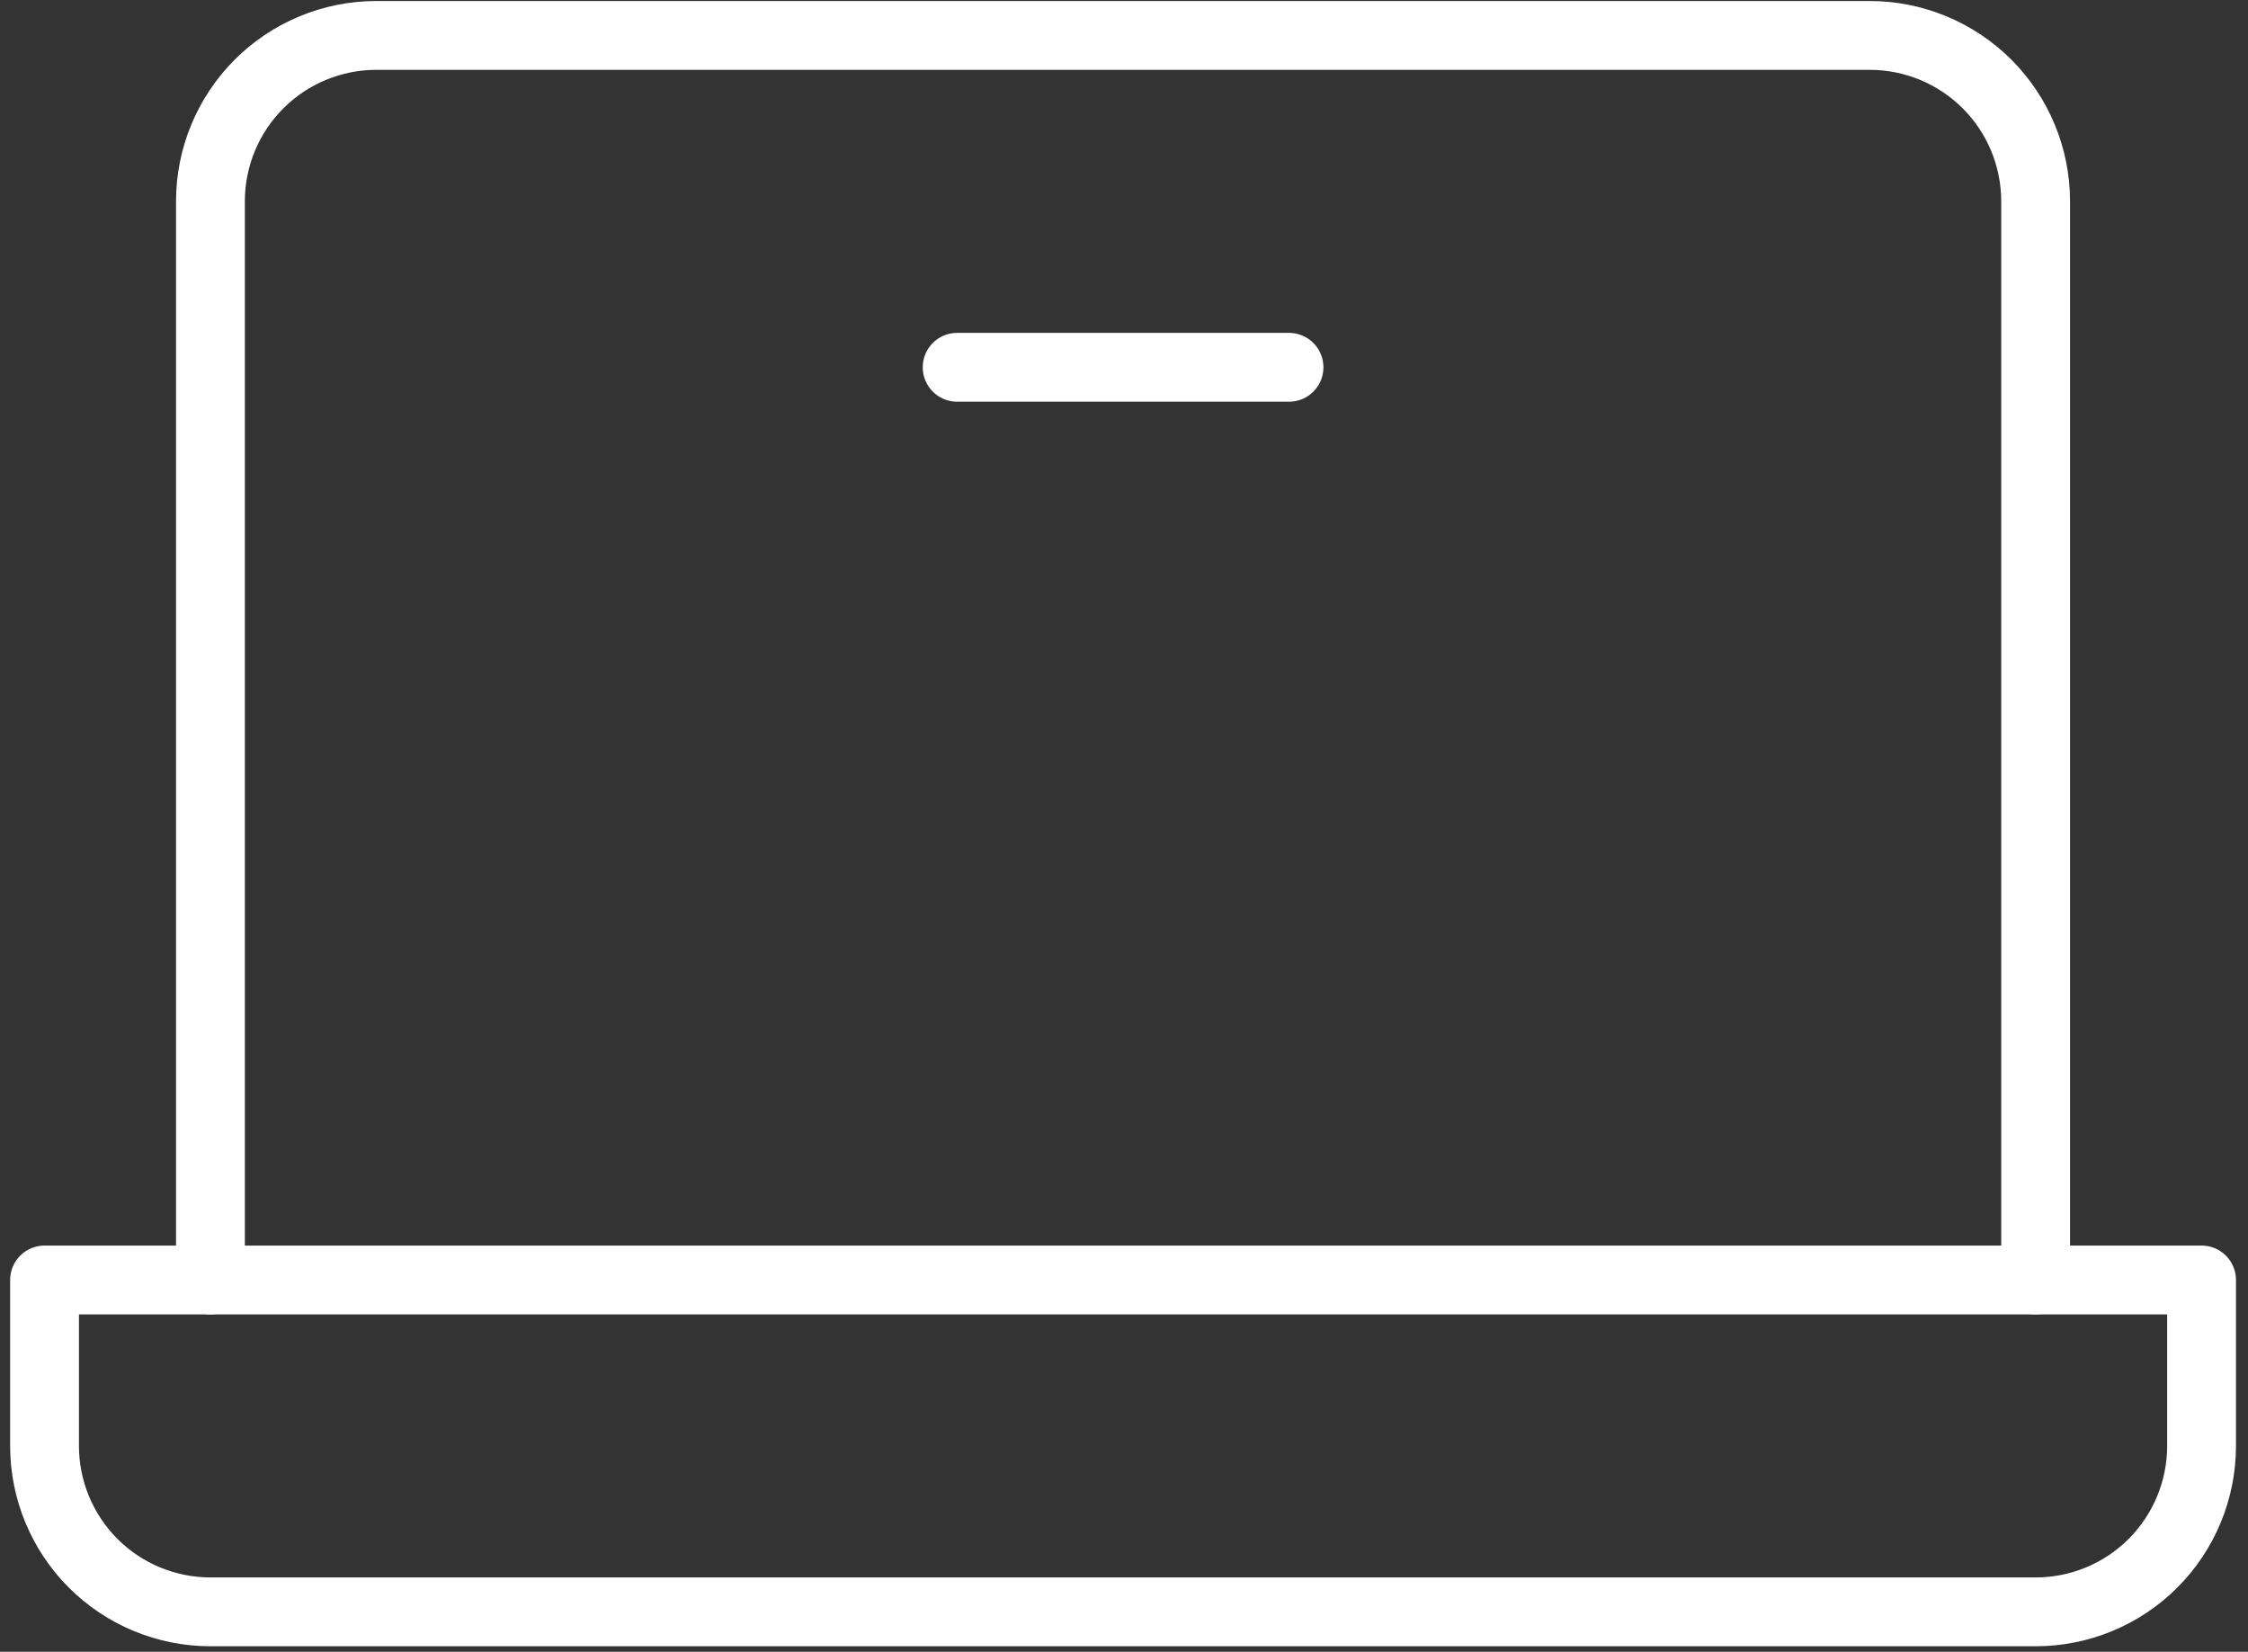 <svg width="49" height="36" viewBox="0 0 49 36" fill="none" xmlns="http://www.w3.org/2000/svg">
<rect x="0" y="0" width="49" height="36" fill="#333333" stroke="none"/>
<path d="M4.587 27.897V4.388C4.587 3.429 4.968 2.509 5.646 1.831C6.324 1.153 7.244 0.772 8.204 0.772H40.754C41.713 0.772 42.633 1.153 43.312 1.831C43.99 2.509 44.371 3.429 44.371 4.388V27.897" stroke="white" stroke-width="1.5" stroke-linecap="round" stroke-linejoin="round"/>
<path d="M0.971 27.897H47.988V31.513C47.988 32.472 47.607 33.392 46.929 34.071C46.251 34.749 45.331 35.13 44.371 35.13H4.587C3.628 35.13 2.708 34.749 2.03 34.071C1.352 33.392 0.971 32.472 0.971 31.513V27.897Z" stroke="white" stroke-width="1.5" stroke-linecap="round" stroke-linejoin="round"/>
<path d="M28.097 8.005H20.863" stroke="white" stroke-width="1.5" stroke-linecap="round" stroke-linejoin="round"/>
</svg>
